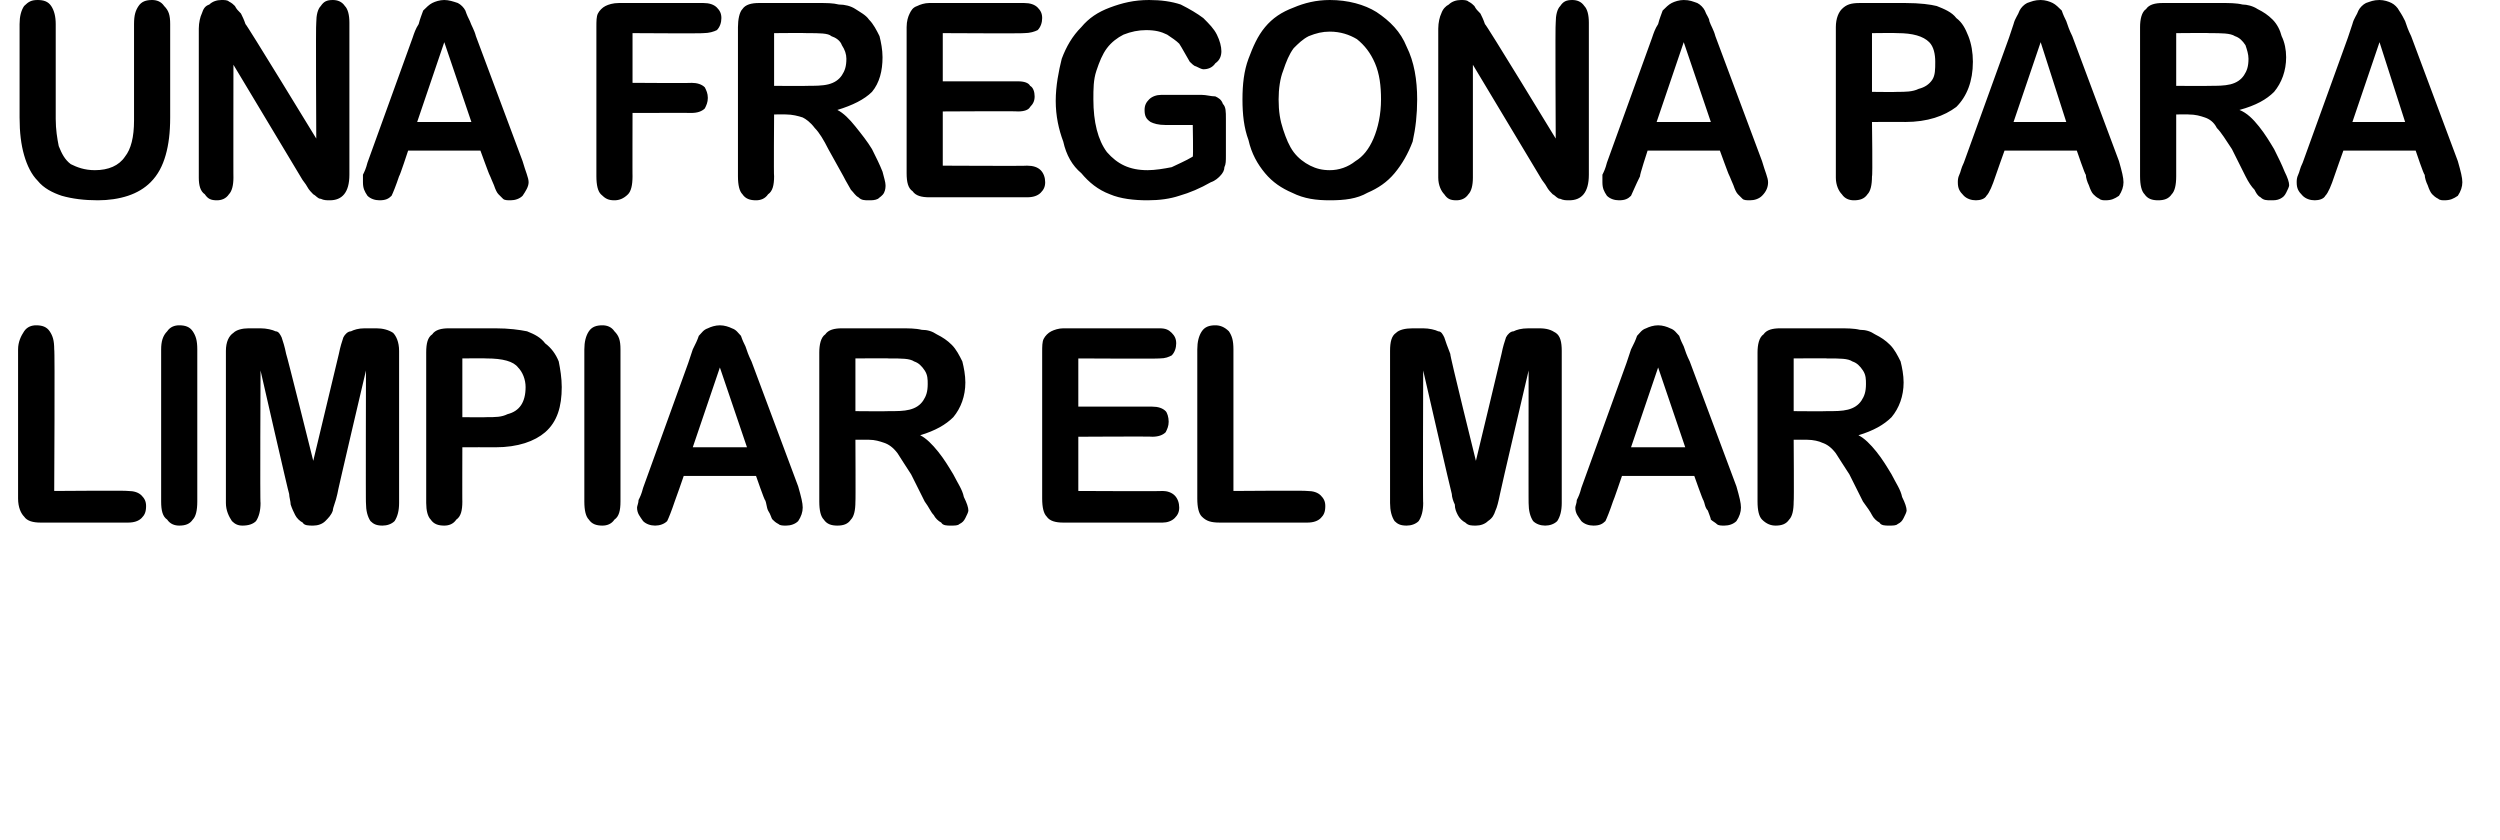 <?xml version="1.0" standalone="no"?><!DOCTYPE svg PUBLIC "-//W3C//DTD SVG 1.1//EN" "http://www.w3.org/Graphics/SVG/1.1/DTD/svg11.dtd"><svg xmlns="http://www.w3.org/2000/svg" version="1.1" width="166px" height="55.8px" viewBox="0 0 166 55.8">  <desc>Una fregona para limpiar el mar</desc>  <defs/>  <g id="Polygon27260">    <path d="M 3.6 23.2 C 3.65 23.18 3.6 32.6 3.6 32.6 C 3.6 32.6 8.51 32.56 8.5 32.6 C 8.9 32.6 9.2 32.7 9.4 32.9 C 9.6 33.1 9.7 33.3 9.7 33.6 C 9.7 34 9.6 34.2 9.4 34.4 C 9.2 34.6 8.9 34.7 8.5 34.7 C 8.5 34.7 2.7 34.7 2.7 34.7 C 2.2 34.7 1.8 34.6 1.6 34.3 C 1.4 34.1 1.2 33.7 1.2 33.1 C 1.2 33.1 1.2 23.2 1.2 23.2 C 1.2 22.7 1.4 22.3 1.6 22 C 1.8 21.7 2.1 21.6 2.4 21.6 C 2.8 21.6 3.1 21.7 3.3 22 C 3.5 22.3 3.6 22.6 3.6 23.2 Z M 10.7 33.3 C 10.7 33.3 10.7 23.2 10.7 23.2 C 10.7 22.7 10.8 22.3 11.1 22 C 11.3 21.7 11.6 21.6 11.9 21.6 C 12.3 21.6 12.6 21.7 12.8 22 C 13 22.3 13.1 22.6 13.1 23.2 C 13.1 23.2 13.1 33.3 13.1 33.3 C 13.1 33.9 13 34.3 12.8 34.5 C 12.6 34.8 12.3 34.9 11.9 34.9 C 11.6 34.9 11.3 34.8 11.1 34.5 C 10.8 34.3 10.7 33.9 10.7 33.3 Z M 19.2 32.8 C 19.16 32.76 17.3 24.6 17.3 24.6 C 17.3 24.6 17.26 33.45 17.3 33.4 C 17.3 33.9 17.2 34.3 17 34.6 C 16.8 34.8 16.5 34.9 16.1 34.9 C 15.8 34.9 15.6 34.8 15.4 34.6 C 15.2 34.3 15 33.9 15 33.4 C 15 33.4 15 23.3 15 23.3 C 15 22.7 15.2 22.3 15.5 22.1 C 15.7 21.9 16.1 21.8 16.5 21.8 C 16.5 21.8 17.3 21.8 17.3 21.8 C 17.7 21.8 18.1 21.9 18.3 22 C 18.5 22 18.6 22.2 18.7 22.4 C 18.8 22.7 18.9 23 19 23.5 C 19.04 23.54 20.8 30.6 20.8 30.6 C 20.8 30.6 22.49 23.54 22.5 23.5 C 22.6 23 22.7 22.7 22.8 22.4 C 22.9 22.2 23.1 22 23.3 22 C 23.5 21.9 23.8 21.8 24.2 21.8 C 24.2 21.8 25 21.8 25 21.8 C 25.4 21.8 25.8 21.9 26.1 22.1 C 26.3 22.3 26.5 22.7 26.5 23.3 C 26.5 23.3 26.5 33.4 26.5 33.4 C 26.5 33.9 26.4 34.3 26.2 34.6 C 26 34.8 25.7 34.9 25.4 34.9 C 25 34.9 24.8 34.8 24.6 34.6 C 24.4 34.3 24.3 33.9 24.3 33.4 C 24.28 33.45 24.3 24.6 24.3 24.6 C 24.3 24.6 22.38 32.76 22.4 32.8 C 22.3 33.3 22.1 33.7 22.1 33.9 C 22 34.2 21.8 34.4 21.6 34.6 C 21.4 34.8 21.1 34.9 20.8 34.9 C 20.5 34.9 20.2 34.9 20.1 34.7 C 19.9 34.6 19.7 34.4 19.6 34.2 C 19.5 34 19.4 33.8 19.3 33.5 C 19.3 33.3 19.2 33 19.2 32.8 Z M 32.9 29.7 C 32.89 29.69 30.7 29.7 30.7 29.7 C 30.7 29.7 30.69 33.33 30.7 33.3 C 30.7 33.9 30.6 34.3 30.3 34.5 C 30.1 34.8 29.8 34.9 29.5 34.9 C 29.1 34.9 28.8 34.8 28.6 34.5 C 28.4 34.3 28.3 33.9 28.3 33.4 C 28.3 33.4 28.3 23.4 28.3 23.4 C 28.3 22.8 28.4 22.4 28.7 22.2 C 28.9 21.9 29.3 21.8 29.8 21.8 C 29.8 21.8 32.9 21.8 32.9 21.8 C 33.8 21.8 34.5 21.9 35 22 C 35.5 22.2 35.9 22.4 36.2 22.8 C 36.6 23.1 36.9 23.5 37.1 24 C 37.2 24.5 37.3 25.1 37.3 25.7 C 37.3 27 37 28 36.2 28.7 C 35.5 29.3 34.4 29.7 32.9 29.7 Z M 34.4 24.4 C 34.1 24 33.4 23.8 32.3 23.8 C 32.31 23.78 30.7 23.8 30.7 23.8 L 30.7 27.7 C 30.7 27.7 32.31 27.72 32.3 27.7 C 32.9 27.7 33.3 27.7 33.7 27.5 C 34.1 27.4 34.4 27.2 34.6 26.9 C 34.8 26.6 34.9 26.2 34.9 25.7 C 34.9 25.2 34.7 24.7 34.4 24.4 C 34.4 24.4 34.4 24.4 34.4 24.4 Z M 38.8 33.3 C 38.8 33.3 38.8 23.2 38.8 23.2 C 38.8 22.7 38.9 22.3 39.1 22 C 39.3 21.7 39.6 21.6 40 21.6 C 40.3 21.6 40.6 21.7 40.8 22 C 41.1 22.3 41.2 22.6 41.2 23.2 C 41.2 23.2 41.2 33.3 41.2 33.3 C 41.2 33.9 41.1 34.3 40.8 34.5 C 40.6 34.8 40.3 34.9 40 34.9 C 39.6 34.9 39.3 34.8 39.1 34.5 C 38.9 34.3 38.8 33.9 38.8 33.3 Z M 50.8 33.2 C 50.77 33.25 50.2 31.6 50.2 31.6 L 45.4 31.6 C 45.4 31.6 44.82 33.28 44.8 33.3 C 44.6 33.9 44.4 34.4 44.3 34.6 C 44.1 34.8 43.8 34.9 43.5 34.9 C 43.2 34.9 42.9 34.8 42.7 34.6 C 42.5 34.3 42.3 34.1 42.3 33.7 C 42.3 33.6 42.4 33.4 42.4 33.2 C 42.5 33 42.6 32.8 42.7 32.4 C 42.7 32.4 45.7 24.1 45.7 24.1 C 45.8 23.8 45.9 23.5 46 23.2 C 46.2 22.8 46.3 22.6 46.4 22.3 C 46.6 22.1 46.7 21.9 47 21.8 C 47.2 21.7 47.5 21.6 47.8 21.6 C 48.1 21.6 48.4 21.7 48.6 21.8 C 48.9 21.9 49 22.1 49.2 22.3 C 49.3 22.6 49.4 22.8 49.5 23 C 49.6 23.3 49.7 23.6 49.9 24 C 49.9 24 53 32.3 53 32.3 C 53.2 33 53.3 33.4 53.3 33.7 C 53.3 34 53.2 34.3 53 34.6 C 52.8 34.8 52.5 34.9 52.2 34.9 C 52 34.9 51.8 34.9 51.7 34.8 C 51.5 34.7 51.4 34.6 51.3 34.5 C 51.2 34.4 51.2 34.2 51 33.9 C 50.9 33.7 50.9 33.4 50.8 33.2 Z M 46 29.7 L 49.6 29.7 L 47.8 24.4 L 46 29.7 Z M 57.7 29.2 C 57.66 29.19 56.8 29.2 56.8 29.2 C 56.8 29.2 56.82 33.33 56.8 33.3 C 56.8 33.9 56.7 34.3 56.5 34.5 C 56.3 34.8 56 34.9 55.6 34.9 C 55.2 34.9 54.9 34.8 54.7 34.5 C 54.5 34.3 54.4 33.9 54.4 33.3 C 54.4 33.3 54.4 23.4 54.4 23.4 C 54.4 22.9 54.5 22.4 54.8 22.2 C 55 21.9 55.4 21.8 55.9 21.8 C 55.9 21.8 59.8 21.8 59.8 21.8 C 60.3 21.8 60.8 21.8 61.2 21.9 C 61.6 21.9 61.9 22 62.2 22.2 C 62.6 22.4 62.9 22.6 63.2 22.9 C 63.5 23.2 63.7 23.6 63.9 24 C 64 24.4 64.1 24.9 64.1 25.4 C 64.1 26.3 63.8 27.1 63.3 27.7 C 62.8 28.2 62.1 28.6 61.1 28.9 C 61.5 29.1 61.9 29.5 62.3 30 C 62.7 30.5 63 31 63.3 31.5 C 63.6 32.1 63.9 32.5 64 33 C 64.2 33.4 64.3 33.7 64.3 33.9 C 64.3 34 64.2 34.2 64.1 34.4 C 64 34.6 63.9 34.7 63.7 34.8 C 63.6 34.9 63.4 34.9 63.1 34.9 C 62.9 34.9 62.6 34.9 62.5 34.7 C 62.3 34.6 62.1 34.4 62 34.2 C 61.8 34 61.7 33.7 61.4 33.3 C 61.4 33.3 60.5 31.5 60.5 31.5 C 60.1 30.9 59.8 30.4 59.6 30.1 C 59.3 29.7 59 29.5 58.7 29.4 C 58.4 29.3 58.1 29.2 57.7 29.2 Z M 60.7 24 C 60.4 23.8 59.9 23.8 59 23.8 C 59.04 23.78 56.8 23.8 56.8 23.8 L 56.8 27.3 C 56.8 27.3 58.97 27.32 59 27.3 C 59.6 27.3 60 27.3 60.4 27.2 C 60.8 27.1 61.1 26.9 61.3 26.6 C 61.5 26.3 61.6 26 61.6 25.5 C 61.6 25.2 61.6 24.9 61.4 24.6 C 61.2 24.3 61 24.1 60.7 24 C 60.7 24 60.7 24 60.7 24 Z M 77 23.8 C 76.98 23.83 71.6 23.8 71.6 23.8 L 71.6 27 C 71.6 27 76.55 27 76.5 27 C 76.9 27 77.2 27.1 77.4 27.3 C 77.5 27.4 77.6 27.7 77.6 28 C 77.6 28.3 77.5 28.5 77.4 28.7 C 77.2 28.9 76.9 29 76.5 29 C 76.55 28.97 71.6 29 71.6 29 L 71.6 32.6 C 71.6 32.6 77.16 32.63 77.2 32.6 C 77.5 32.6 77.8 32.7 78 32.9 C 78.2 33.1 78.3 33.4 78.3 33.7 C 78.3 34 78.2 34.2 78 34.4 C 77.8 34.6 77.5 34.7 77.2 34.7 C 77.2 34.7 70.6 34.7 70.6 34.7 C 70.1 34.7 69.7 34.6 69.5 34.3 C 69.3 34.1 69.2 33.7 69.2 33.1 C 69.2 33.1 69.2 23.4 69.2 23.4 C 69.2 23 69.2 22.7 69.3 22.5 C 69.4 22.3 69.6 22.1 69.8 22 C 70 21.9 70.3 21.8 70.6 21.8 C 70.6 21.8 77 21.8 77 21.8 C 77.4 21.8 77.6 21.9 77.8 22.1 C 78 22.3 78.1 22.5 78.1 22.8 C 78.1 23.1 78 23.4 77.8 23.6 C 77.6 23.7 77.4 23.8 77 23.8 Z M 81.9 23.2 C 81.9 23.18 81.9 32.6 81.9 32.6 C 81.9 32.6 86.77 32.56 86.8 32.6 C 87.2 32.6 87.5 32.7 87.7 32.9 C 87.9 33.1 88 33.3 88 33.6 C 88 34 87.9 34.2 87.7 34.4 C 87.5 34.6 87.2 34.7 86.8 34.7 C 86.8 34.7 81 34.7 81 34.7 C 80.4 34.7 80.1 34.6 79.8 34.3 C 79.6 34.1 79.5 33.7 79.5 33.1 C 79.5 33.1 79.5 23.2 79.5 23.2 C 79.5 22.7 79.6 22.3 79.8 22 C 80 21.7 80.3 21.6 80.7 21.6 C 81 21.6 81.3 21.7 81.6 22 C 81.8 22.3 81.9 22.6 81.9 23.2 Z M 96.4 32.8 C 96.37 32.76 94.5 24.6 94.5 24.6 C 94.5 24.6 94.47 33.45 94.5 33.4 C 94.5 33.9 94.4 34.3 94.2 34.6 C 94 34.8 93.7 34.9 93.4 34.9 C 93 34.9 92.8 34.8 92.6 34.6 C 92.4 34.3 92.3 33.9 92.3 33.4 C 92.3 33.4 92.3 23.3 92.3 23.3 C 92.3 22.7 92.4 22.3 92.7 22.1 C 92.9 21.9 93.3 21.8 93.8 21.8 C 93.8 21.8 94.5 21.8 94.5 21.8 C 94.9 21.8 95.3 21.9 95.5 22 C 95.7 22 95.8 22.2 95.9 22.4 C 96 22.7 96.1 23 96.3 23.5 C 96.25 23.54 98 30.6 98 30.6 C 98 30.6 99.7 23.54 99.7 23.5 C 99.8 23 99.9 22.7 100 22.4 C 100.1 22.2 100.3 22 100.5 22 C 100.7 21.9 101 21.8 101.5 21.8 C 101.5 21.8 102.2 21.8 102.2 21.8 C 102.7 21.8 103 21.9 103.3 22.1 C 103.6 22.3 103.7 22.7 103.7 23.3 C 103.7 23.3 103.7 33.4 103.7 33.4 C 103.7 33.9 103.6 34.3 103.4 34.6 C 103.2 34.8 102.9 34.9 102.6 34.9 C 102.3 34.9 102 34.8 101.8 34.6 C 101.6 34.3 101.5 33.9 101.5 33.4 C 101.49 33.45 101.5 24.6 101.5 24.6 C 101.5 24.6 99.59 32.76 99.6 32.8 C 99.5 33.3 99.4 33.7 99.3 33.9 C 99.2 34.2 99.1 34.4 98.8 34.6 C 98.6 34.8 98.3 34.9 98 34.9 C 97.7 34.9 97.5 34.9 97.3 34.7 C 97.1 34.6 96.9 34.4 96.8 34.2 C 96.7 34 96.6 33.8 96.6 33.5 C 96.5 33.3 96.4 33 96.4 32.8 Z M 113.1 33.2 C 113.08 33.25 112.5 31.6 112.5 31.6 L 107.7 31.6 C 107.7 31.6 107.13 33.28 107.1 33.3 C 106.9 33.9 106.7 34.4 106.6 34.6 C 106.4 34.8 106.2 34.9 105.8 34.9 C 105.5 34.9 105.2 34.8 105 34.6 C 104.8 34.3 104.6 34.1 104.6 33.7 C 104.6 33.6 104.7 33.4 104.7 33.2 C 104.8 33 104.9 32.8 105 32.4 C 105 32.4 108 24.1 108 24.1 C 108.1 23.8 108.2 23.5 108.3 23.2 C 108.5 22.8 108.6 22.6 108.7 22.3 C 108.9 22.1 109 21.9 109.3 21.8 C 109.5 21.7 109.8 21.6 110.1 21.6 C 110.4 21.6 110.7 21.7 110.9 21.8 C 111.2 21.9 111.3 22.1 111.5 22.3 C 111.6 22.6 111.7 22.8 111.8 23 C 111.9 23.3 112 23.6 112.2 24 C 112.2 24 115.3 32.3 115.3 32.3 C 115.5 33 115.6 33.4 115.6 33.7 C 115.6 34 115.5 34.3 115.3 34.6 C 115.1 34.8 114.8 34.9 114.5 34.9 C 114.3 34.9 114.1 34.9 114 34.8 C 113.9 34.7 113.7 34.6 113.6 34.5 C 113.6 34.4 113.5 34.2 113.4 33.9 C 113.2 33.7 113.2 33.4 113.1 33.2 Z M 108.3 29.7 L 111.9 29.7 L 110.1 24.4 L 108.3 29.7 Z M 120 29.2 C 119.97 29.19 119.1 29.2 119.1 29.2 C 119.1 29.2 119.13 33.33 119.1 33.3 C 119.1 33.9 119 34.3 118.8 34.5 C 118.6 34.8 118.3 34.9 117.9 34.9 C 117.6 34.9 117.3 34.8 117 34.5 C 116.8 34.3 116.7 33.9 116.7 33.3 C 116.7 33.3 116.7 23.4 116.7 23.4 C 116.7 22.9 116.8 22.4 117.1 22.2 C 117.3 21.9 117.7 21.8 118.2 21.8 C 118.2 21.8 122.1 21.8 122.1 21.8 C 122.6 21.8 123.1 21.8 123.5 21.9 C 123.9 21.9 124.2 22 124.5 22.2 C 124.9 22.4 125.2 22.6 125.5 22.9 C 125.8 23.2 126 23.6 126.2 24 C 126.3 24.4 126.4 24.9 126.4 25.4 C 126.4 26.3 126.1 27.1 125.6 27.7 C 125.1 28.2 124.4 28.6 123.4 28.9 C 123.8 29.1 124.2 29.5 124.6 30 C 125 30.5 125.3 31 125.6 31.5 C 125.9 32.1 126.2 32.5 126.3 33 C 126.5 33.4 126.6 33.7 126.6 33.9 C 126.6 34 126.5 34.2 126.4 34.4 C 126.3 34.6 126.2 34.7 126 34.8 C 125.9 34.9 125.7 34.9 125.4 34.9 C 125.2 34.9 124.9 34.9 124.8 34.7 C 124.6 34.6 124.4 34.4 124.3 34.2 C 124.2 34 124 33.7 123.7 33.3 C 123.7 33.3 122.8 31.5 122.8 31.5 C 122.4 30.9 122.1 30.4 121.9 30.1 C 121.6 29.7 121.3 29.5 121 29.4 C 120.8 29.3 120.4 29.2 120 29.2 Z M 123 24 C 122.7 23.8 122.2 23.8 121.3 23.8 C 121.35 23.78 119.1 23.8 119.1 23.8 L 119.1 27.3 C 119.1 27.3 121.28 27.32 121.3 27.3 C 121.9 27.3 122.3 27.3 122.7 27.2 C 123.1 27.1 123.4 26.9 123.6 26.6 C 123.8 26.3 123.9 26 123.9 25.5 C 123.9 25.2 123.9 24.9 123.7 24.6 C 123.5 24.3 123.3 24.1 123 24 C 123 24 123 24 123 24 Z " stroke="none" fill="#000"/>  </g>  <g id="Polygon27259">    <path d="M 1.3 7.8 C 1.3 7.8 1.3 1.6 1.3 1.6 C 1.3 1.1 1.4 0.7 1.6 0.4 C 1.9 0.1 2.1 0 2.5 0 C 2.9 0 3.2 0.1 3.4 0.4 C 3.6 0.7 3.7 1.1 3.7 1.6 C 3.7 1.6 3.7 7.9 3.7 7.9 C 3.7 8.6 3.8 9.2 3.9 9.7 C 4.1 10.2 4.3 10.6 4.7 10.9 C 5.1 11.1 5.6 11.3 6.3 11.3 C 7.2 11.3 7.9 11 8.3 10.4 C 8.7 9.9 8.9 9.1 8.9 8 C 8.9 8 8.9 1.6 8.9 1.6 C 8.9 1 9 0.7 9.2 0.4 C 9.4 0.1 9.7 0 10.1 0 C 10.4 0 10.7 0.1 10.9 0.4 C 11.2 0.7 11.3 1 11.3 1.6 C 11.3 1.6 11.3 7.8 11.3 7.8 C 11.3 8.8 11.2 9.6 11 10.3 C 10.8 11 10.5 11.6 10 12.1 C 9.6 12.5 9.1 12.8 8.5 13 C 7.9 13.2 7.2 13.3 6.5 13.3 C 5.6 13.3 4.8 13.2 4.1 13 C 3.5 12.8 2.9 12.5 2.5 12 C 2.1 11.6 1.8 11 1.6 10.3 C 1.4 9.6 1.3 8.8 1.3 7.8 Z M 16.3 1.6 C 16.34 1.56 21 9.2 21 9.2 C 21 9.2 20.96 1.49 21 1.5 C 21 1 21.1 0.6 21.3 0.4 C 21.5 0.1 21.7 0 22.1 0 C 22.4 0 22.7 0.1 22.9 0.4 C 23.1 0.6 23.2 1 23.2 1.5 C 23.2 1.5 23.2 11.6 23.2 11.6 C 23.2 12.8 22.7 13.3 21.9 13.3 C 21.7 13.3 21.5 13.3 21.3 13.2 C 21.1 13.2 21 13 20.8 12.9 C 20.7 12.8 20.5 12.6 20.4 12.4 C 20.3 12.2 20.1 12 20 11.8 C 20 11.79 15.5 4.3 15.5 4.3 C 15.5 4.3 15.49 11.83 15.5 11.8 C 15.5 12.3 15.4 12.7 15.2 12.9 C 15 13.2 14.7 13.3 14.4 13.3 C 14 13.3 13.8 13.2 13.6 12.9 C 13.3 12.7 13.2 12.3 13.2 11.8 C 13.2 11.8 13.2 1.9 13.2 1.9 C 13.2 1.5 13.3 1.1 13.4 0.9 C 13.5 0.6 13.6 0.4 13.9 0.3 C 14.1 0.1 14.4 0 14.7 0 C 14.9 0 15.1 0 15.2 0.1 C 15.4 0.2 15.5 0.3 15.6 0.4 C 15.7 0.6 15.8 0.7 16 0.9 C 16.1 1.1 16.2 1.3 16.3 1.6 Z M 32.5 11.6 C 32.5 11.65 31.9 10 31.9 10 L 27.1 10 C 27.1 10 26.55 11.68 26.5 11.7 C 26.3 12.3 26.1 12.8 26 13 C 25.8 13.2 25.6 13.3 25.2 13.3 C 24.9 13.3 24.6 13.2 24.4 13 C 24.2 12.7 24.1 12.5 24.1 12.1 C 24.1 12 24.1 11.8 24.1 11.6 C 24.2 11.4 24.3 11.2 24.4 10.8 C 24.4 10.8 27.4 2.5 27.4 2.5 C 27.5 2.2 27.6 1.9 27.8 1.6 C 27.9 1.2 28 1 28.1 0.7 C 28.3 0.5 28.5 0.3 28.7 0.2 C 28.9 0.1 29.2 0 29.5 0 C 29.8 0 30.1 0.1 30.4 0.2 C 30.6 0.3 30.8 0.5 30.9 0.7 C 31 1 31.1 1.2 31.2 1.4 C 31.3 1.7 31.5 2 31.6 2.4 C 31.6 2.4 34.7 10.7 34.7 10.7 C 34.9 11.4 35.1 11.8 35.1 12.1 C 35.1 12.4 34.9 12.7 34.7 13 C 34.5 13.2 34.2 13.3 33.9 13.3 C 33.7 13.3 33.5 13.3 33.4 13.2 C 33.3 13.1 33.2 13 33.1 12.9 C 33 12.8 32.9 12.6 32.8 12.3 C 32.7 12.1 32.6 11.8 32.5 11.6 Z M 27.7 8.1 L 31.3 8.1 L 29.5 2.8 L 27.7 8.1 Z M 46.7 2.2 C 46.72 2.23 42 2.2 42 2.2 L 42 5.5 C 42 5.5 45.95 5.53 45.9 5.5 C 46.3 5.5 46.6 5.6 46.8 5.8 C 46.9 6 47 6.2 47 6.5 C 47 6.8 46.9 7 46.8 7.2 C 46.6 7.4 46.3 7.5 45.9 7.5 C 45.95 7.49 42 7.5 42 7.5 C 42 7.5 41.99 11.73 42 11.7 C 42 12.3 41.9 12.7 41.7 12.9 C 41.4 13.2 41.1 13.3 40.8 13.3 C 40.4 13.3 40.2 13.2 39.9 12.9 C 39.7 12.7 39.6 12.3 39.6 11.7 C 39.6 11.7 39.6 1.8 39.6 1.8 C 39.6 1.4 39.6 1.1 39.7 0.9 C 39.8 0.7 40 0.5 40.2 0.4 C 40.4 0.3 40.7 0.2 41.1 0.2 C 41.1 0.2 46.7 0.2 46.7 0.2 C 47.1 0.2 47.4 0.3 47.6 0.5 C 47.8 0.7 47.9 0.9 47.9 1.2 C 47.9 1.5 47.8 1.8 47.6 2 C 47.4 2.1 47.1 2.2 46.7 2.2 Z M 52.2 7.6 C 52.21 7.59 51.4 7.6 51.4 7.6 C 51.4 7.6 51.37 11.73 51.4 11.7 C 51.4 12.3 51.3 12.7 51 12.9 C 50.8 13.2 50.5 13.3 50.2 13.3 C 49.8 13.3 49.5 13.2 49.3 12.9 C 49.1 12.7 49 12.3 49 11.7 C 49 11.7 49 1.8 49 1.8 C 49 1.3 49.1 0.8 49.3 0.6 C 49.5 0.3 49.9 0.2 50.4 0.2 C 50.4 0.2 54.3 0.2 54.3 0.2 C 54.9 0.2 55.3 0.2 55.7 0.3 C 56.1 0.3 56.5 0.4 56.8 0.6 C 57.1 0.8 57.5 1 57.7 1.3 C 58 1.6 58.2 2 58.4 2.4 C 58.5 2.8 58.6 3.3 58.6 3.8 C 58.6 4.7 58.4 5.5 57.9 6.1 C 57.4 6.6 56.6 7 55.6 7.3 C 56 7.5 56.4 7.9 56.8 8.4 C 57.2 8.9 57.6 9.4 57.9 9.9 C 58.2 10.5 58.4 10.9 58.6 11.4 C 58.7 11.8 58.8 12.1 58.8 12.3 C 58.8 12.4 58.8 12.6 58.7 12.8 C 58.6 13 58.4 13.1 58.3 13.2 C 58.1 13.3 57.9 13.3 57.7 13.3 C 57.4 13.3 57.2 13.3 57 13.1 C 56.8 13 56.7 12.8 56.5 12.6 C 56.4 12.4 56.2 12.1 56 11.7 C 56 11.7 55 9.9 55 9.9 C 54.7 9.3 54.4 8.8 54.1 8.5 C 53.8 8.1 53.5 7.9 53.3 7.8 C 53 7.7 52.6 7.6 52.2 7.6 Z M 55.2 2.4 C 55 2.2 54.4 2.2 53.6 2.2 C 53.58 2.18 51.4 2.2 51.4 2.2 L 51.4 5.7 C 51.4 5.7 53.52 5.72 53.5 5.7 C 54.1 5.7 54.6 5.7 55 5.6 C 55.4 5.5 55.7 5.3 55.9 5 C 56.1 4.7 56.2 4.4 56.2 3.9 C 56.2 3.6 56.1 3.3 55.9 3 C 55.8 2.7 55.5 2.5 55.2 2.4 C 55.2 2.4 55.2 2.4 55.2 2.4 Z M 68 2.2 C 68.04 2.23 62.6 2.2 62.6 2.2 L 62.6 5.4 C 62.6 5.4 67.61 5.4 67.6 5.4 C 68 5.4 68.3 5.5 68.4 5.7 C 68.6 5.8 68.7 6.1 68.7 6.4 C 68.7 6.7 68.6 6.9 68.4 7.1 C 68.3 7.3 68 7.4 67.6 7.4 C 67.61 7.37 62.6 7.4 62.6 7.4 L 62.6 11 C 62.6 11 68.22 11.03 68.2 11 C 68.6 11 68.9 11.1 69.1 11.3 C 69.3 11.5 69.4 11.8 69.4 12.1 C 69.4 12.4 69.3 12.6 69.1 12.8 C 68.9 13 68.6 13.1 68.2 13.1 C 68.2 13.1 61.7 13.1 61.7 13.1 C 61.2 13.1 60.8 13 60.6 12.7 C 60.3 12.5 60.2 12.1 60.2 11.5 C 60.2 11.5 60.2 1.8 60.2 1.8 C 60.2 1.4 60.3 1.1 60.4 0.9 C 60.5 0.7 60.6 0.5 60.9 0.4 C 61.1 0.3 61.4 0.2 61.7 0.2 C 61.7 0.2 68 0.2 68 0.2 C 68.4 0.2 68.7 0.3 68.9 0.5 C 69.1 0.7 69.2 0.9 69.2 1.2 C 69.2 1.5 69.1 1.8 68.9 2 C 68.7 2.1 68.4 2.2 68 2.2 Z M 81.4 7.9 C 81.4 7.9 81.4 10.3 81.4 10.3 C 81.4 10.7 81.4 10.9 81.3 11.1 C 81.3 11.3 81.2 11.5 81 11.7 C 80.9 11.8 80.7 12 80.4 12.1 C 79.7 12.5 79 12.8 78.3 13 C 77.7 13.2 77 13.3 76.2 13.3 C 75.3 13.3 74.4 13.2 73.7 12.9 C 72.9 12.6 72.3 12.1 71.8 11.5 C 71.2 11 70.8 10.3 70.6 9.4 C 70.3 8.6 70.1 7.7 70.1 6.7 C 70.1 5.7 70.3 4.7 70.5 3.9 C 70.8 3.1 71.2 2.4 71.8 1.8 C 72.3 1.2 72.9 0.8 73.7 0.5 C 74.5 0.2 75.3 0 76.3 0 C 77.1 0 77.8 0.1 78.4 0.3 C 79 0.6 79.5 0.9 79.9 1.2 C 80.3 1.6 80.6 1.9 80.8 2.3 C 81 2.7 81.1 3.1 81.1 3.4 C 81.1 3.7 81 4 80.7 4.2 C 80.5 4.5 80.2 4.6 79.9 4.6 C 79.8 4.6 79.6 4.5 79.4 4.4 C 79.3 4.4 79.1 4.2 79 4.1 C 78.7 3.6 78.5 3.2 78.3 2.9 C 78.1 2.7 77.8 2.5 77.5 2.3 C 77.1 2.1 76.7 2 76.1 2 C 75.6 2 75.1 2.1 74.6 2.3 C 74.2 2.5 73.8 2.8 73.5 3.2 C 73.2 3.6 73 4.1 72.8 4.7 C 72.6 5.3 72.6 5.9 72.6 6.6 C 72.6 8.1 72.9 9.3 73.5 10.1 C 74.2 10.9 75 11.3 76.2 11.3 C 76.7 11.3 77.3 11.2 77.8 11.1 C 78.2 10.9 78.7 10.7 79.2 10.4 C 79.24 10.39 79.2 8.3 79.2 8.3 C 79.2 8.3 77.38 8.3 77.4 8.3 C 76.9 8.3 76.6 8.2 76.4 8.1 C 76.1 7.9 76 7.7 76 7.3 C 76 7 76.1 6.8 76.3 6.6 C 76.5 6.4 76.8 6.3 77.1 6.3 C 77.1 6.3 79.8 6.3 79.8 6.3 C 80.1 6.3 80.4 6.4 80.7 6.4 C 80.9 6.5 81.1 6.6 81.2 6.9 C 81.4 7.1 81.4 7.4 81.4 7.9 Z M 88.3 0 C 89.5 0 90.6 0.3 91.4 0.8 C 92.3 1.4 93 2.1 93.4 3.1 C 93.9 4.1 94.1 5.3 94.1 6.6 C 94.1 7.6 94 8.5 93.8 9.4 C 93.5 10.2 93.1 10.9 92.6 11.5 C 92.1 12.1 91.5 12.5 90.8 12.8 C 90.1 13.2 89.3 13.3 88.3 13.3 C 87.4 13.3 86.6 13.2 85.8 12.8 C 85.1 12.5 84.5 12.1 84 11.5 C 83.5 10.9 83.1 10.2 82.9 9.3 C 82.6 8.5 82.5 7.6 82.5 6.6 C 82.5 5.6 82.6 4.7 82.9 3.9 C 83.2 3.1 83.5 2.4 84 1.8 C 84.5 1.2 85.1 0.8 85.9 0.5 C 86.6 0.2 87.4 0 88.3 0 Z M 91.7 6.6 C 91.7 5.7 91.6 4.9 91.3 4.2 C 91 3.5 90.6 3 90.1 2.6 C 89.6 2.3 89 2.1 88.3 2.1 C 87.8 2.1 87.4 2.2 86.9 2.4 C 86.5 2.6 86.2 2.9 85.9 3.2 C 85.6 3.6 85.4 4.1 85.2 4.7 C 85 5.2 84.9 5.9 84.9 6.6 C 84.9 7.4 85 8 85.2 8.6 C 85.4 9.2 85.6 9.7 85.9 10.1 C 86.2 10.5 86.6 10.8 87 11 C 87.4 11.2 87.8 11.3 88.3 11.3 C 88.9 11.3 89.5 11.1 90 10.7 C 90.5 10.4 90.9 9.9 91.2 9.2 C 91.5 8.5 91.7 7.6 91.7 6.6 Z M 98.6 1.6 C 98.65 1.56 103.3 9.2 103.3 9.2 C 103.3 9.2 103.26 1.49 103.3 1.5 C 103.3 1 103.4 0.6 103.6 0.4 C 103.8 0.1 104 0 104.4 0 C 104.7 0 105 0.1 105.2 0.4 C 105.4 0.6 105.5 1 105.5 1.5 C 105.5 1.5 105.5 11.6 105.5 11.6 C 105.5 12.8 105 13.3 104.2 13.3 C 104 13.3 103.8 13.3 103.6 13.2 C 103.4 13.2 103.3 13 103.1 12.9 C 103 12.8 102.8 12.6 102.7 12.4 C 102.6 12.2 102.4 12 102.3 11.8 C 102.3 11.79 97.8 4.3 97.8 4.3 C 97.8 4.3 97.8 11.83 97.8 11.8 C 97.8 12.3 97.7 12.7 97.5 12.9 C 97.3 13.2 97 13.3 96.7 13.3 C 96.3 13.3 96.1 13.2 95.9 12.9 C 95.7 12.7 95.5 12.3 95.5 11.8 C 95.5 11.8 95.5 1.9 95.5 1.9 C 95.5 1.5 95.6 1.1 95.7 0.9 C 95.8 0.6 96 0.4 96.2 0.3 C 96.4 0.1 96.7 0 97 0 C 97.2 0 97.4 0 97.5 0.1 C 97.7 0.2 97.8 0.3 97.9 0.4 C 98 0.6 98.1 0.7 98.3 0.9 C 98.4 1.1 98.5 1.3 98.6 1.6 Z M 114.8 11.6 C 114.8 11.65 114.2 10 114.2 10 L 109.4 10 C 109.4 10 108.85 11.68 108.9 11.7 C 108.6 12.3 108.4 12.8 108.3 13 C 108.1 13.2 107.9 13.3 107.5 13.3 C 107.2 13.3 106.9 13.2 106.7 13 C 106.5 12.7 106.4 12.5 106.4 12.1 C 106.4 12 106.4 11.8 106.4 11.6 C 106.5 11.4 106.6 11.2 106.7 10.8 C 106.7 10.8 109.7 2.5 109.7 2.5 C 109.8 2.2 109.9 1.9 110.1 1.6 C 110.2 1.2 110.3 1 110.4 0.7 C 110.6 0.5 110.8 0.3 111 0.2 C 111.2 0.1 111.5 0 111.8 0 C 112.2 0 112.4 0.1 112.7 0.2 C 112.9 0.3 113.1 0.5 113.2 0.7 C 113.3 1 113.5 1.2 113.5 1.4 C 113.6 1.7 113.8 2 113.9 2.4 C 113.9 2.4 117 10.7 117 10.7 C 117.2 11.4 117.4 11.8 117.4 12.1 C 117.4 12.4 117.3 12.7 117 13 C 116.8 13.2 116.5 13.3 116.2 13.3 C 116 13.3 115.8 13.3 115.7 13.2 C 115.6 13.1 115.5 13 115.4 12.9 C 115.3 12.8 115.2 12.6 115.1 12.3 C 115 12.1 114.9 11.8 114.8 11.6 Z M 110 8.1 L 113.6 8.1 L 111.8 2.8 L 110 8.1 Z M 126.5 8.1 C 126.54 8.09 124.3 8.1 124.3 8.1 C 124.3 8.1 124.35 11.73 124.3 11.7 C 124.3 12.3 124.2 12.7 124 12.9 C 123.8 13.2 123.5 13.3 123.1 13.3 C 122.8 13.3 122.5 13.2 122.3 12.9 C 122.1 12.7 121.9 12.3 121.9 11.8 C 121.9 11.8 121.9 1.8 121.9 1.8 C 121.9 1.2 122.1 0.8 122.3 0.6 C 122.6 0.3 122.9 0.2 123.5 0.2 C 123.5 0.2 126.5 0.2 126.5 0.2 C 127.5 0.2 128.2 0.3 128.6 0.4 C 129.1 0.6 129.6 0.8 129.9 1.2 C 130.3 1.5 130.5 1.9 130.7 2.4 C 130.9 2.9 131 3.5 131 4.1 C 131 5.4 130.6 6.4 129.9 7.1 C 129.1 7.7 128 8.1 126.5 8.1 Z M 128.1 2.8 C 127.7 2.4 127 2.2 126 2.2 C 125.96 2.18 124.3 2.2 124.3 2.2 L 124.3 6.1 C 124.3 6.1 125.96 6.12 126 6.1 C 126.5 6.1 127 6.1 127.4 5.9 C 127.8 5.8 128.1 5.6 128.3 5.3 C 128.5 5 128.5 4.6 128.5 4.1 C 128.5 3.6 128.4 3.1 128.1 2.8 C 128.1 2.8 128.1 2.8 128.1 2.8 Z M 138.5 11.6 C 138.46 11.65 137.9 10 137.9 10 L 133.1 10 C 133.1 10 132.5 11.68 132.5 11.7 C 132.3 12.3 132.1 12.8 131.9 13 C 131.8 13.2 131.5 13.3 131.2 13.3 C 130.9 13.3 130.6 13.2 130.4 13 C 130.1 12.7 130 12.5 130 12.1 C 130 12 130 11.8 130.1 11.6 C 130.2 11.4 130.2 11.2 130.4 10.8 C 130.4 10.8 133.4 2.5 133.4 2.5 C 133.5 2.2 133.6 1.9 133.7 1.6 C 133.8 1.2 134 1 134.1 0.7 C 134.2 0.5 134.4 0.3 134.6 0.2 C 134.9 0.1 135.1 0 135.5 0 C 135.8 0 136.1 0.1 136.3 0.2 C 136.5 0.3 136.7 0.5 136.9 0.7 C 137 1 137.1 1.2 137.2 1.4 C 137.3 1.7 137.4 2 137.6 2.4 C 137.6 2.4 140.7 10.7 140.7 10.7 C 140.9 11.4 141 11.8 141 12.1 C 141 12.4 140.9 12.7 140.7 13 C 140.4 13.2 140.2 13.3 139.8 13.3 C 139.7 13.3 139.5 13.3 139.4 13.2 C 139.2 13.1 139.1 13 139 12.9 C 138.9 12.8 138.8 12.6 138.7 12.3 C 138.6 12.1 138.5 11.8 138.5 11.6 Z M 133.7 8.1 L 137.2 8.1 L 135.5 2.8 L 133.7 8.1 Z M 145.3 7.6 C 145.35 7.59 144.5 7.6 144.5 7.6 C 144.5 7.6 144.5 11.73 144.5 11.7 C 144.5 12.3 144.4 12.7 144.2 12.9 C 144 13.2 143.7 13.3 143.3 13.3 C 142.9 13.3 142.6 13.2 142.4 12.9 C 142.2 12.7 142.1 12.3 142.1 11.7 C 142.1 11.7 142.1 1.8 142.1 1.8 C 142.1 1.3 142.2 0.8 142.5 0.6 C 142.7 0.3 143.1 0.2 143.6 0.2 C 143.6 0.2 147.5 0.2 147.5 0.2 C 148 0.2 148.5 0.2 148.9 0.3 C 149.2 0.3 149.6 0.4 149.9 0.6 C 150.3 0.8 150.6 1 150.9 1.3 C 151.2 1.6 151.4 2 151.5 2.4 C 151.7 2.8 151.8 3.3 151.8 3.8 C 151.8 4.7 151.5 5.5 151 6.1 C 150.5 6.6 149.8 7 148.7 7.3 C 149.2 7.5 149.6 7.9 150 8.4 C 150.4 8.9 150.7 9.4 151 9.9 C 151.3 10.5 151.5 10.9 151.7 11.4 C 151.9 11.8 152 12.1 152 12.3 C 152 12.4 151.9 12.6 151.8 12.8 C 151.7 13 151.6 13.1 151.4 13.2 C 151.2 13.3 151 13.3 150.8 13.3 C 150.5 13.3 150.3 13.3 150.1 13.1 C 149.9 13 149.8 12.8 149.7 12.6 C 149.5 12.4 149.3 12.1 149.1 11.7 C 149.1 11.7 148.2 9.9 148.2 9.9 C 147.8 9.3 147.5 8.8 147.2 8.5 C 147 8.1 146.7 7.9 146.4 7.8 C 146.1 7.7 145.8 7.6 145.3 7.6 Z M 148.4 2.4 C 148.1 2.2 147.5 2.2 146.7 2.2 C 146.72 2.18 144.5 2.2 144.5 2.2 L 144.5 5.7 C 144.5 5.7 146.66 5.72 146.7 5.7 C 147.2 5.7 147.7 5.7 148.1 5.6 C 148.5 5.5 148.8 5.3 149 5 C 149.2 4.7 149.3 4.4 149.3 3.9 C 149.3 3.6 149.2 3.3 149.1 3 C 148.9 2.7 148.7 2.5 148.4 2.4 C 148.4 2.4 148.4 2.4 148.4 2.4 Z M 161 11.6 C 160.95 11.65 160.4 10 160.4 10 L 155.6 10 C 155.6 10 155 11.68 155 11.7 C 154.8 12.3 154.6 12.8 154.4 13 C 154.3 13.2 154 13.3 153.7 13.3 C 153.4 13.3 153.1 13.2 152.9 13 C 152.6 12.7 152.5 12.5 152.5 12.1 C 152.5 12 152.5 11.8 152.6 11.6 C 152.7 11.4 152.7 11.2 152.9 10.8 C 152.9 10.8 155.9 2.5 155.9 2.5 C 156 2.2 156.1 1.9 156.2 1.6 C 156.3 1.2 156.5 1 156.6 0.7 C 156.7 0.5 156.9 0.3 157.1 0.2 C 157.4 0.1 157.6 0 158 0 C 158.3 0 158.6 0.1 158.8 0.2 C 159 0.3 159.2 0.5 159.3 0.7 C 159.5 1 159.6 1.2 159.7 1.4 C 159.8 1.7 159.9 2 160.1 2.4 C 160.1 2.4 163.2 10.7 163.2 10.7 C 163.4 11.4 163.5 11.8 163.5 12.1 C 163.5 12.4 163.4 12.7 163.2 13 C 162.9 13.2 162.7 13.3 162.3 13.3 C 162.2 13.3 162 13.3 161.9 13.2 C 161.7 13.1 161.6 13 161.5 12.9 C 161.4 12.8 161.3 12.6 161.2 12.3 C 161.1 12.1 161 11.8 161 11.6 Z M 156.2 8.1 L 159.7 8.1 L 158 2.8 L 156.2 8.1 Z " stroke="none" fill="#000"/>  </g></svg>